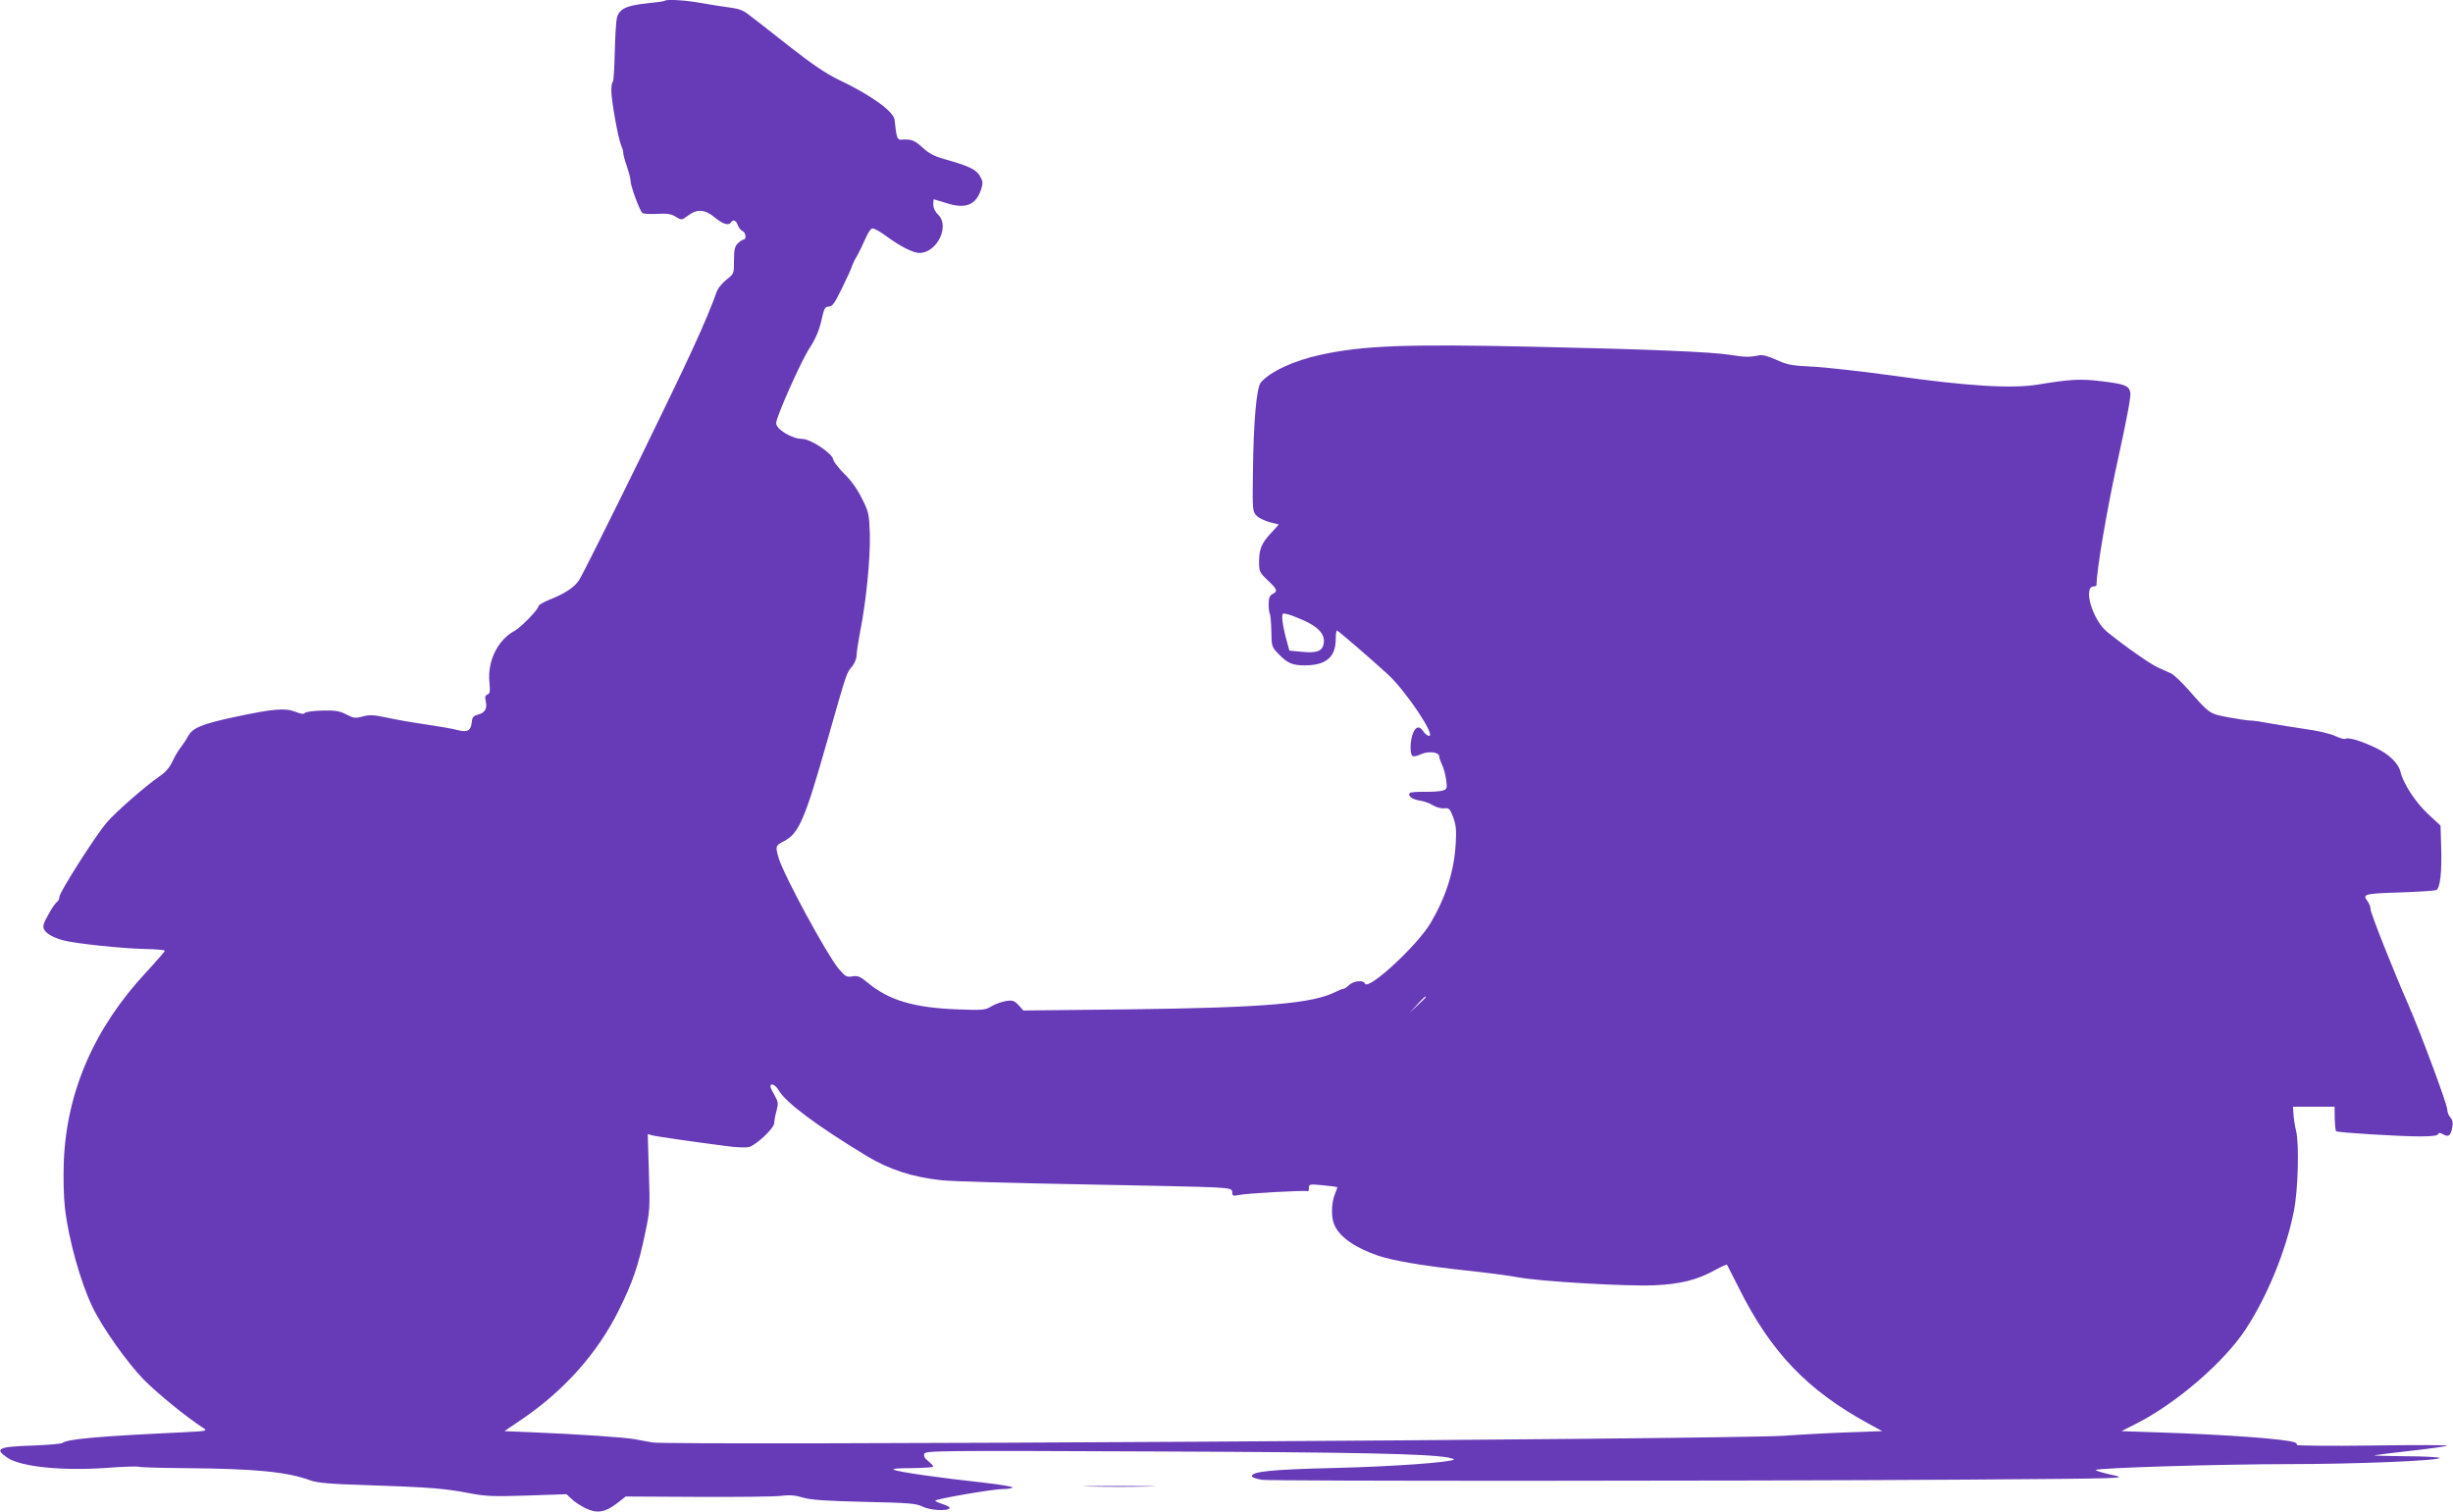 <?xml version="1.0" standalone="no"?>
<!DOCTYPE svg PUBLIC "-//W3C//DTD SVG 20010904//EN"
 "http://www.w3.org/TR/2001/REC-SVG-20010904/DTD/svg10.dtd">
<svg version="1.0" xmlns="http://www.w3.org/2000/svg"
 width="1280pt" height="789pt" viewBox="0 0 1280 789"
 preserveAspectRatio="xMidYMid meet">
<g transform="translate(0,789) scale(0.1,-0.1)"
fill="#673ab7" stroke="none">
<path d="M3469 7886 c-3 -3 -47 -9 -98 -14 -103 -11 -140 -29 -152 -75 -4 -15
-9 -95 -11 -178 -2 -83 -6 -153 -10 -156 -5 -2 -8 -23 -8 -46 0 -52 36 -253
52 -287 6 -14 11 -30 10 -36 -1 -6 7 -37 18 -69 11 -32 20 -67 20 -77 0 -29
49 -161 63 -170 6 -4 41 -6 77 -4 51 3 72 0 96 -15 31 -19 31 -18 64 6 48 36
89 33 140 -10 42 -35 73 -44 85 -25 11 17 25 11 35 -15 5 -14 17 -28 25 -31
17 -7 21 -44 5 -44 -5 0 -19 -9 -30 -20 -16 -16 -20 -33 -20 -89 0 -69 0 -70
-39 -100 -21 -17 -43 -43 -49 -58 -60 -166 -139 -337 -397 -865 -166 -339
-312 -630 -325 -648 -26 -37 -74 -68 -152 -99 -32 -13 -58 -28 -58 -34 0 -16
-91 -111 -125 -129 -88 -47 -143 -160 -131 -269 4 -46 3 -58 -10 -63 -12 -4
-14 -13 -10 -32 10 -39 -2 -63 -37 -72 -26 -7 -33 -14 -35 -39 -5 -46 -21 -56
-73 -43 -24 7 -100 20 -169 30 -69 10 -161 26 -205 36 -65 14 -88 15 -123 5
-38 -10 -47 -9 -85 11 -35 18 -56 22 -127 20 -46 -1 -87 -7 -90 -13 -5 -7 -21
-4 -49 7 -53 21 -118 15 -315 -27 -172 -37 -221 -57 -244 -100 -9 -17 -27 -43
-38 -58 -12 -14 -32 -48 -44 -74 -15 -32 -37 -58 -69 -79 -72 -50 -226 -184
-275 -241 -59 -70 -246 -363 -246 -387 0 -10 -6 -23 -13 -27 -7 -4 -28 -34
-45 -66 -26 -46 -30 -61 -22 -77 12 -23 50 -44 105 -58 61 -16 308 -42 423
-44 56 -1 102 -5 102 -9 0 -4 -43 -54 -96 -111 -272 -292 -416 -623 -431 -988
-3 -88 -1 -185 6 -245 19 -163 80 -382 143 -514 51 -107 181 -291 269 -381 72
-72 219 -193 309 -251 24 -16 20 -17 -105 -23 -444 -21 -604 -35 -630 -56 -5
-4 -73 -10 -150 -13 -185 -6 -207 -16 -136 -64 70 -47 284 -69 514 -53 86 7
164 9 172 6 8 -3 115 -6 237 -7 372 -3 535 -19 658 -64 35 -13 104 -19 300
-25 323 -11 401 -17 525 -41 88 -17 125 -19 306 -13 l205 7 28 -26 c15 -15 48
-36 73 -48 58 -28 101 -21 162 26 l46 36 370 -2 c204 -1 400 1 436 5 49 6 78
4 120 -9 42 -12 115 -17 319 -22 231 -5 270 -8 302 -24 39 -20 132 -26 143 -9
3 5 -13 14 -35 21 -22 7 -40 15 -40 18 0 9 307 62 357 61 23 0 44 4 47 8 2 4
-68 16 -157 26 -223 24 -438 55 -462 66 -13 6 17 9 93 9 61 1 112 4 112 8 0 4
-12 17 -27 29 -18 14 -24 26 -20 38 7 16 75 17 1194 12 1063 -4 1434 -12 1541
-32 18 -4 31 -8 29 -10 -15 -15 -326 -37 -617 -44 -339 -8 -445 -19 -437 -45
2 -5 26 -13 53 -17 57 -7 2423 -7 3664 1 852 6 855 6 773 24 -45 10 -84 21
-87 26 -7 11 654 31 1019 31 331 0 775 18 775 32 0 4 -80 9 -177 9 -98 1 -171
3 -163 5 8 2 96 13 194 24 99 11 182 23 185 26 3 4 -173 4 -392 1 -218 -3
-395 -1 -392 3 3 5 -3 11 -13 14 -56 18 -356 40 -725 52 l-177 6 75 38 c209
105 462 323 574 495 112 171 210 410 250 612 23 110 29 357 12 423 -5 19 -11
55 -13 80 l-3 45 108 0 109 0 1 -62 c1 -34 4 -64 7 -66 7 -7 330 -27 439 -27
58 0 91 4 93 11 3 9 10 9 26 0 29 -16 40 -8 48 35 5 25 2 40 -10 53 -9 10 -16
28 -16 42 0 26 -140 402 -202 544 -79 180 -198 480 -198 500 0 12 -7 30 -15
41 -29 38 -21 41 163 47 97 3 185 9 194 12 21 8 31 95 26 234 l-3 103 -66 61
c-65 61 -128 157 -143 219 -10 44 -59 92 -128 125 -72 35 -144 57 -159 48 -5
-4 -29 3 -53 14 -24 12 -91 28 -152 36 -60 9 -144 22 -187 30 -42 8 -89 15
-104 15 -14 0 -67 8 -116 17 -99 19 -96 17 -208 144 -36 41 -77 79 -90 85 -13
6 -44 20 -69 31 -41 19 -166 106 -264 185 -77 62 -129 238 -70 238 8 0 14 4
14 8 0 76 54 394 111 652 48 219 70 335 65 353 -8 35 -28 43 -153 58 -106 13
-162 10 -330 -18 -138 -22 -368 -8 -763 48 -162 22 -349 43 -415 46 -105 5
-128 9 -185 35 -47 21 -73 28 -95 23 -44 -9 -72 -9 -145 3 -97 16 -440 30
-1043 43 -653 14 -872 6 -1094 -42 -142 -31 -264 -87 -314 -145 -22 -26 -38
-199 -41 -461 -3 -206 -2 -213 19 -234 11 -12 43 -27 69 -34 l47 -12 -41 -45
c-50 -54 -62 -83 -62 -151 0 -49 3 -55 45 -95 50 -47 54 -57 25 -72 -15 -8
-20 -21 -20 -54 0 -23 3 -45 6 -49 3 -3 7 -43 8 -89 1 -80 2 -84 36 -119 48
-50 73 -61 139 -61 110 0 161 43 161 137 0 25 3 45 6 45 6 0 172 -143 266
-229 93 -85 251 -321 215 -321 -8 0 -22 11 -31 25 -20 30 -41 24 -55 -17 -14
-40 -14 -105 0 -113 5 -4 25 0 43 9 39 18 96 12 96 -11 0 -8 7 -27 14 -42 8
-15 18 -51 22 -78 6 -47 5 -51 -17 -58 -13 -5 -56 -7 -96 -7 -40 1 -74 -2 -77
-6 -10 -16 12 -33 50 -39 21 -3 54 -14 71 -25 18 -11 45 -18 60 -16 24 3 29
-2 46 -47 15 -40 17 -67 13 -140 -9 -142 -50 -273 -130 -410 -70 -119 -330
-359 -344 -317 -6 19 -60 14 -82 -8 -11 -11 -25 -20 -30 -20 -6 0 -24 -7 -39
-15 -121 -62 -370 -83 -1078 -92 l-553 -6 -25 28 c-23 24 -31 27 -68 21 -22
-4 -56 -16 -75 -28 -32 -19 -43 -20 -180 -15 -225 9 -355 48 -464 139 -40 33
-52 38 -80 33 -30 -5 -37 -1 -72 40 -61 73 -284 484 -312 575 -19 64 -18 67
24 89 81 41 111 111 231 534 103 360 97 343 128 380 13 16 23 42 23 59 0 16 9
73 19 126 31 154 53 382 50 505 -4 106 -6 116 -42 187 -24 48 -57 95 -92 128
-29 29 -55 62 -57 74 -4 32 -119 108 -163 108 -53 0 -135 50 -135 82 0 32 131
327 176 394 30 47 48 89 60 141 14 64 19 73 38 73 19 0 31 17 68 93 25 50 49
103 53 116 4 13 17 40 29 59 11 20 30 59 42 87 11 27 27 51 35 53 9 2 43 -17
76 -42 73 -53 138 -86 171 -86 91 0 160 141 97 200 -15 14 -25 35 -25 52 0 15
1 28 3 28 1 0 31 -9 66 -20 100 -32 154 -10 181 73 10 32 9 42 -7 69 -20 34
-55 51 -186 88 -51 14 -81 30 -113 60 -41 38 -59 45 -110 41 -22 -2 -27 12
-36 104 -5 43 -123 129 -288 207 -71 34 -140 81 -270 183 -96 76 -190 149
-209 163 -23 18 -52 28 -95 33 -33 4 -99 15 -146 23 -81 15 -182 21 -191 12z
m3333 -3233 c76 -34 110 -71 106 -114 -4 -46 -34 -59 -117 -50 l-63 6 -19 70
c-10 39 -18 83 -18 99 -1 26 1 28 27 21 15 -3 52 -18 84 -32z m638 -1966 c0
-2 -19 -21 -42 -42 l-43 -40 40 43 c36 39 45 47 45 39z m-3377 -486 c38 -65
197 -184 461 -344 116 -70 239 -110 391 -126 61 -6 385 -15 720 -21 336 -6
652 -13 703 -16 84 -5 92 -8 92 -26 0 -18 4 -20 33 -14 41 9 349 26 359 20 5
-3 8 5 8 16 0 21 3 22 73 15 39 -4 73 -8 75 -10 1 -1 -5 -18 -13 -38 -17 -42
-20 -114 -4 -154 24 -64 105 -122 229 -165 79 -27 241 -54 463 -78 105 -11
226 -27 267 -35 115 -22 567 -48 710 -42 139 6 227 28 322 81 31 17 58 29 60
26 2 -3 29 -57 61 -120 168 -337 359 -536 681 -711 l68 -37 -168 -6 c-93 -3
-248 -11 -344 -18 -287 -19 -5815 -52 -5905 -35 -22 4 -64 11 -93 17 -57 10
-294 26 -534 36 l-146 6 87 59 c224 151 400 349 511 574 71 143 102 233 136
398 25 116 26 132 20 321 l-6 198 22 -6 c21 -6 186 -30 393 -57 44 -6 94 -8
111 -5 37 8 134 98 134 126 0 11 5 39 12 64 10 39 9 47 -10 80 -12 21 -22 41
-22 47 0 20 27 8 43 -20z"/>
<path d="M5688 133 c83 -2 221 -2 305 0 83 1 15 3 -153 3 -168 0 -236 -2 -152
-3z"/>
</g>
</svg>
